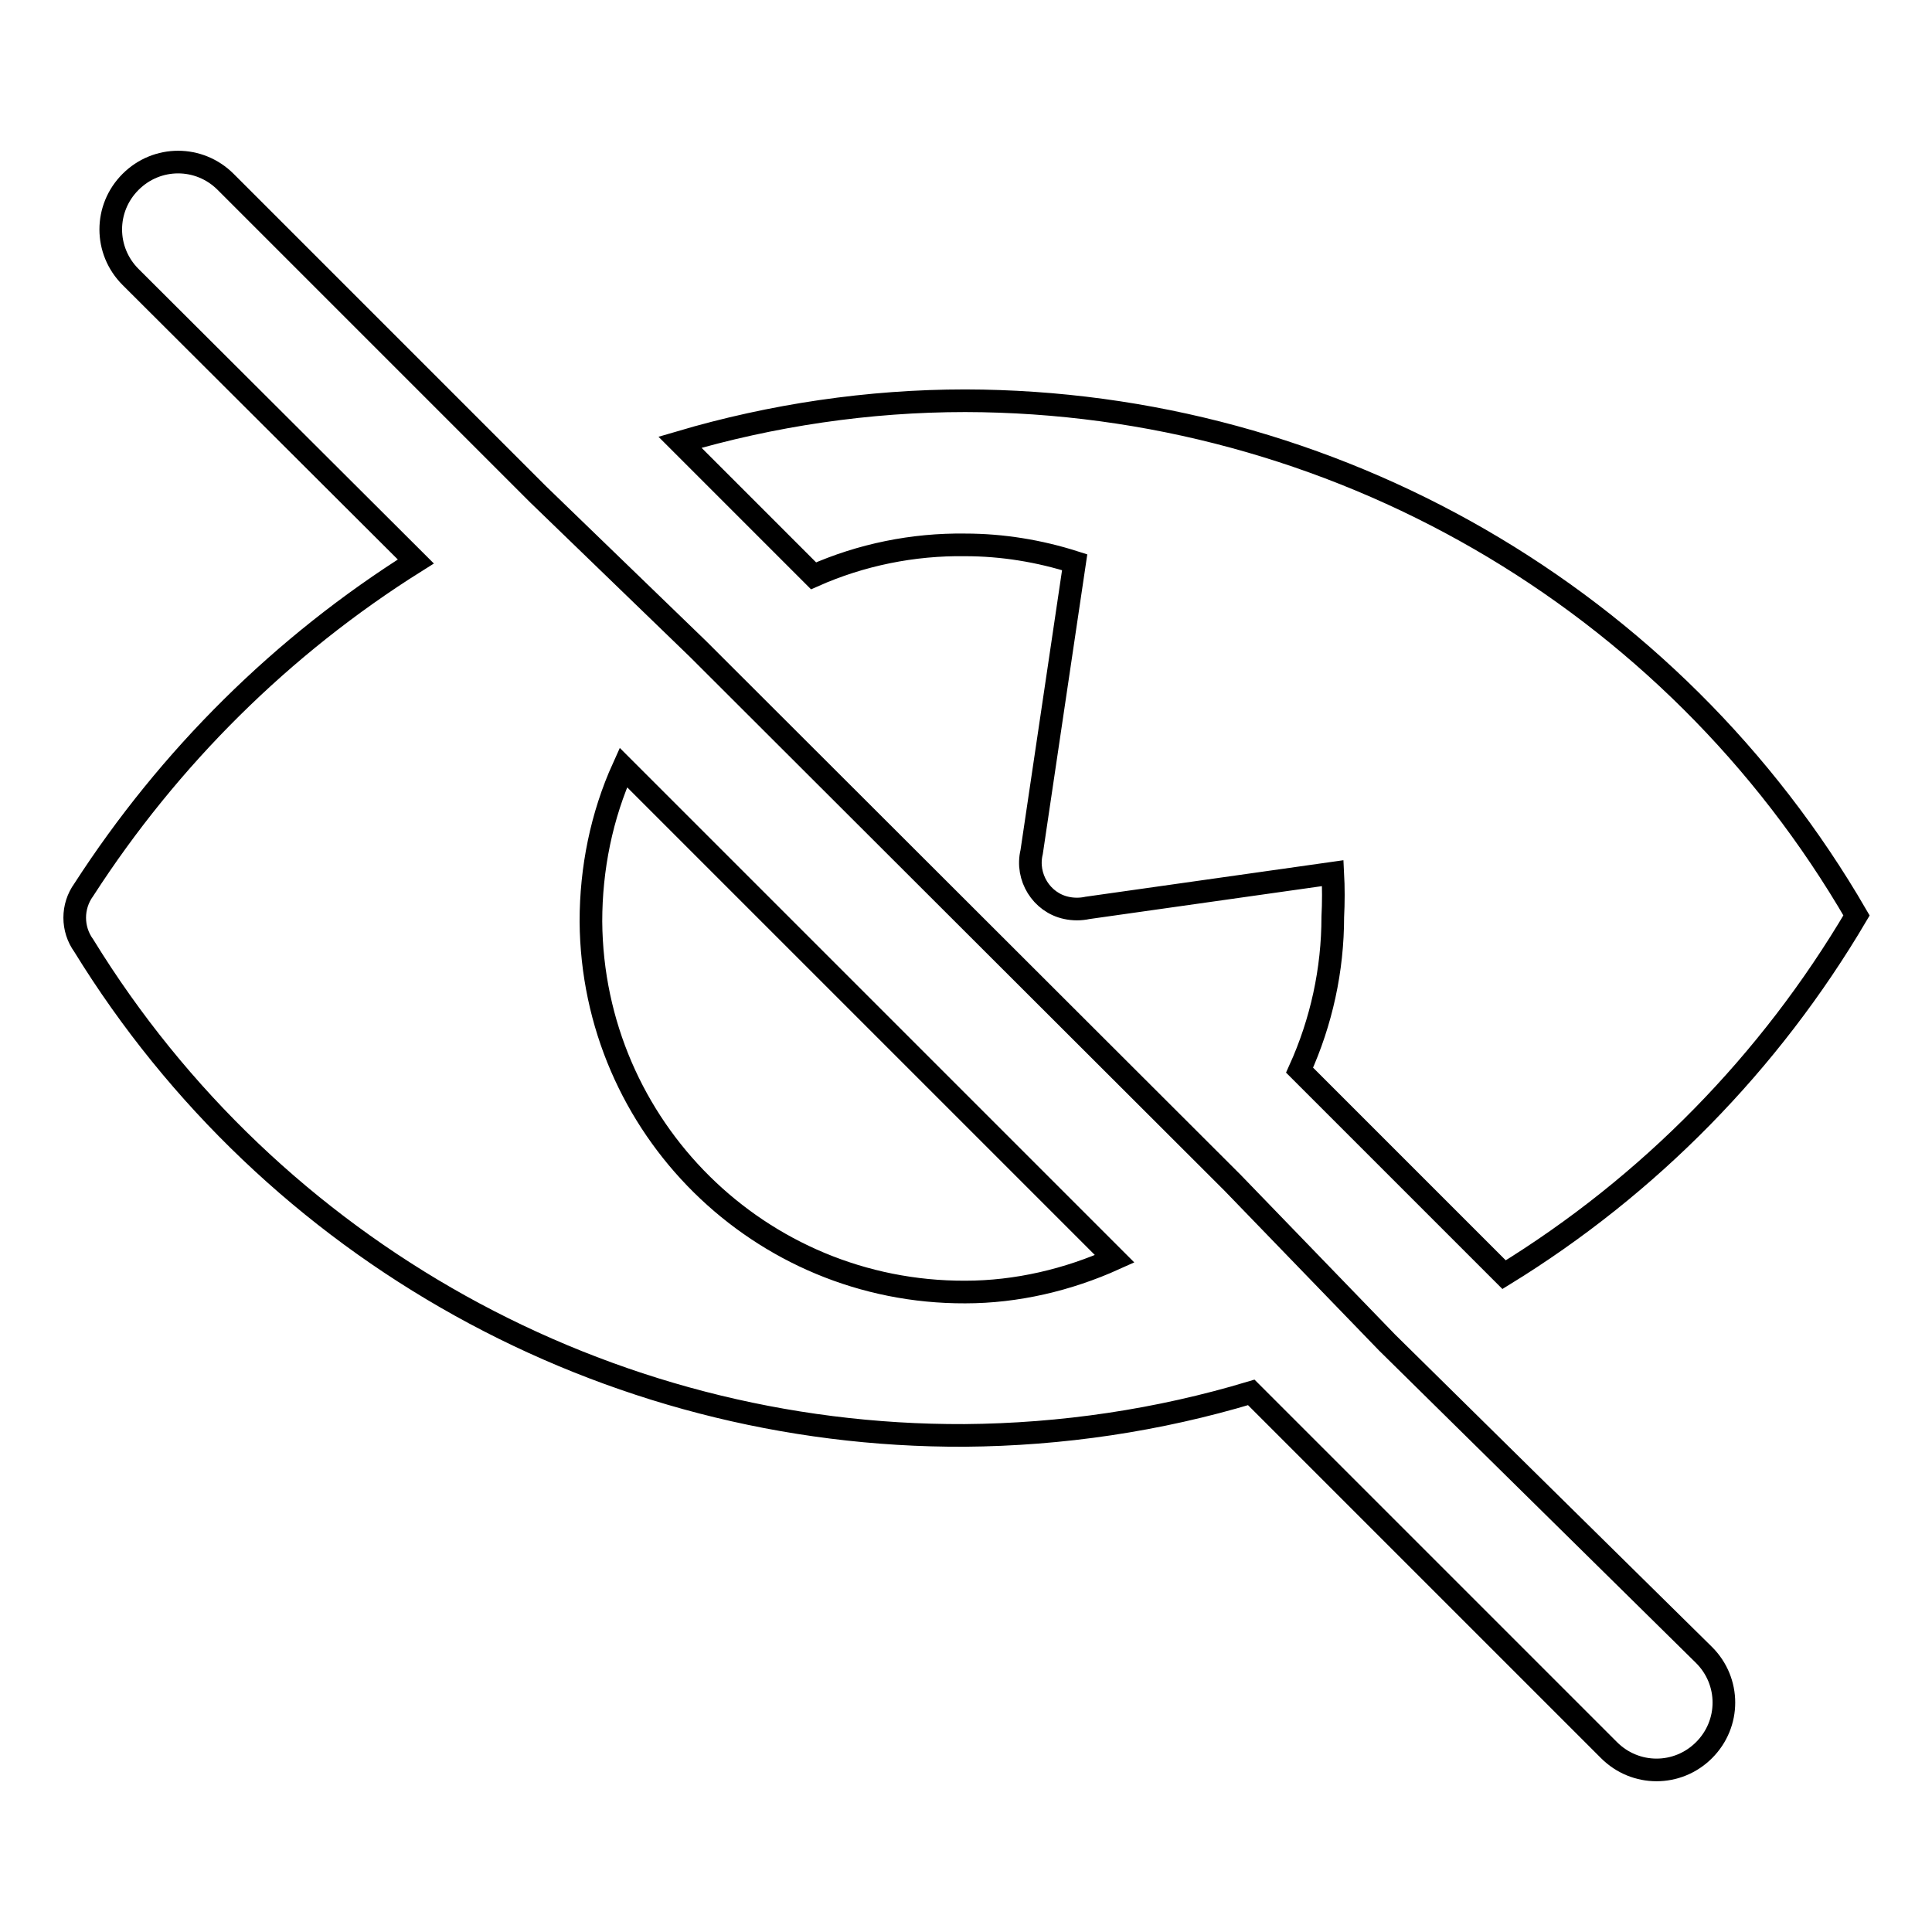 <?xml version="1.0" encoding="utf-8"?>
<!-- Svg Vector Icons : http://www.onlinewebfonts.com/icon -->
<!DOCTYPE svg PUBLIC "-//W3C//DTD SVG 1.1//EN" "http://www.w3.org/Graphics/SVG/1.1/DTD/svg11.dtd">
<svg version="1.1" xmlns="http://www.w3.org/2000/svg" xmlns:xlink="http://www.w3.org/1999/xlink" x="0px" y="0px" viewBox="0 0 256 256" enable-background="new 0 0 256 256" xml:space="preserve">
<g> <path stroke-width="3" fill-opacity="0" stroke="#000000"  d="M183.8,177.9l-20.5-21.2L92.5,86L71.3,65.5L29.9,24.1c-3.5-3.5-9.1-3.5-12.6,0s-3.5,9.1,0,12.6l37.8,37.7 c-17.7,11.1-32.7,26-44,43.5c-1.6,2.2-1.6,5.2,0,7.4c24.9,40.5,69.2,65.1,116.7,64.9c12.9-0.1,25.7-2,38-5.7l47.4,47.4 c3.5,3.5,9.1,3.5,12.6,0c3.5-3.5,3.5-9.1,0-12.6l0,0L183.8,177.9z M127.9,171.2c-27.2,0.1-49.4-21.8-49.6-49.1c0-7,1.4-14,4.3-20.4 l65.1,65.1C141.5,169.6,134.7,171.2,127.9,171.2z M127.9,72.2c4.9,0,9.8,0.8,14.5,2.3l-5.7,38.4c-0.8,3.3,1.3,6.7,4.6,7.4 c0.9,0.2,1.9,0.2,2.8,0l32.5-4.6c0.1,1.9,0.1,3.9,0,5.8c0,7-1.5,13.9-4.4,20.3l27.1,27.1c19.2-11.8,35.2-28.1,46.7-47.6 c-24.4-42.1-69.4-68.1-118.1-68.2c-12.8,0-25.6,1.9-37.8,5.5l17.7,17.7C114.1,73.5,121,72.1,127.9,72.2z"/></g>
</svg>
